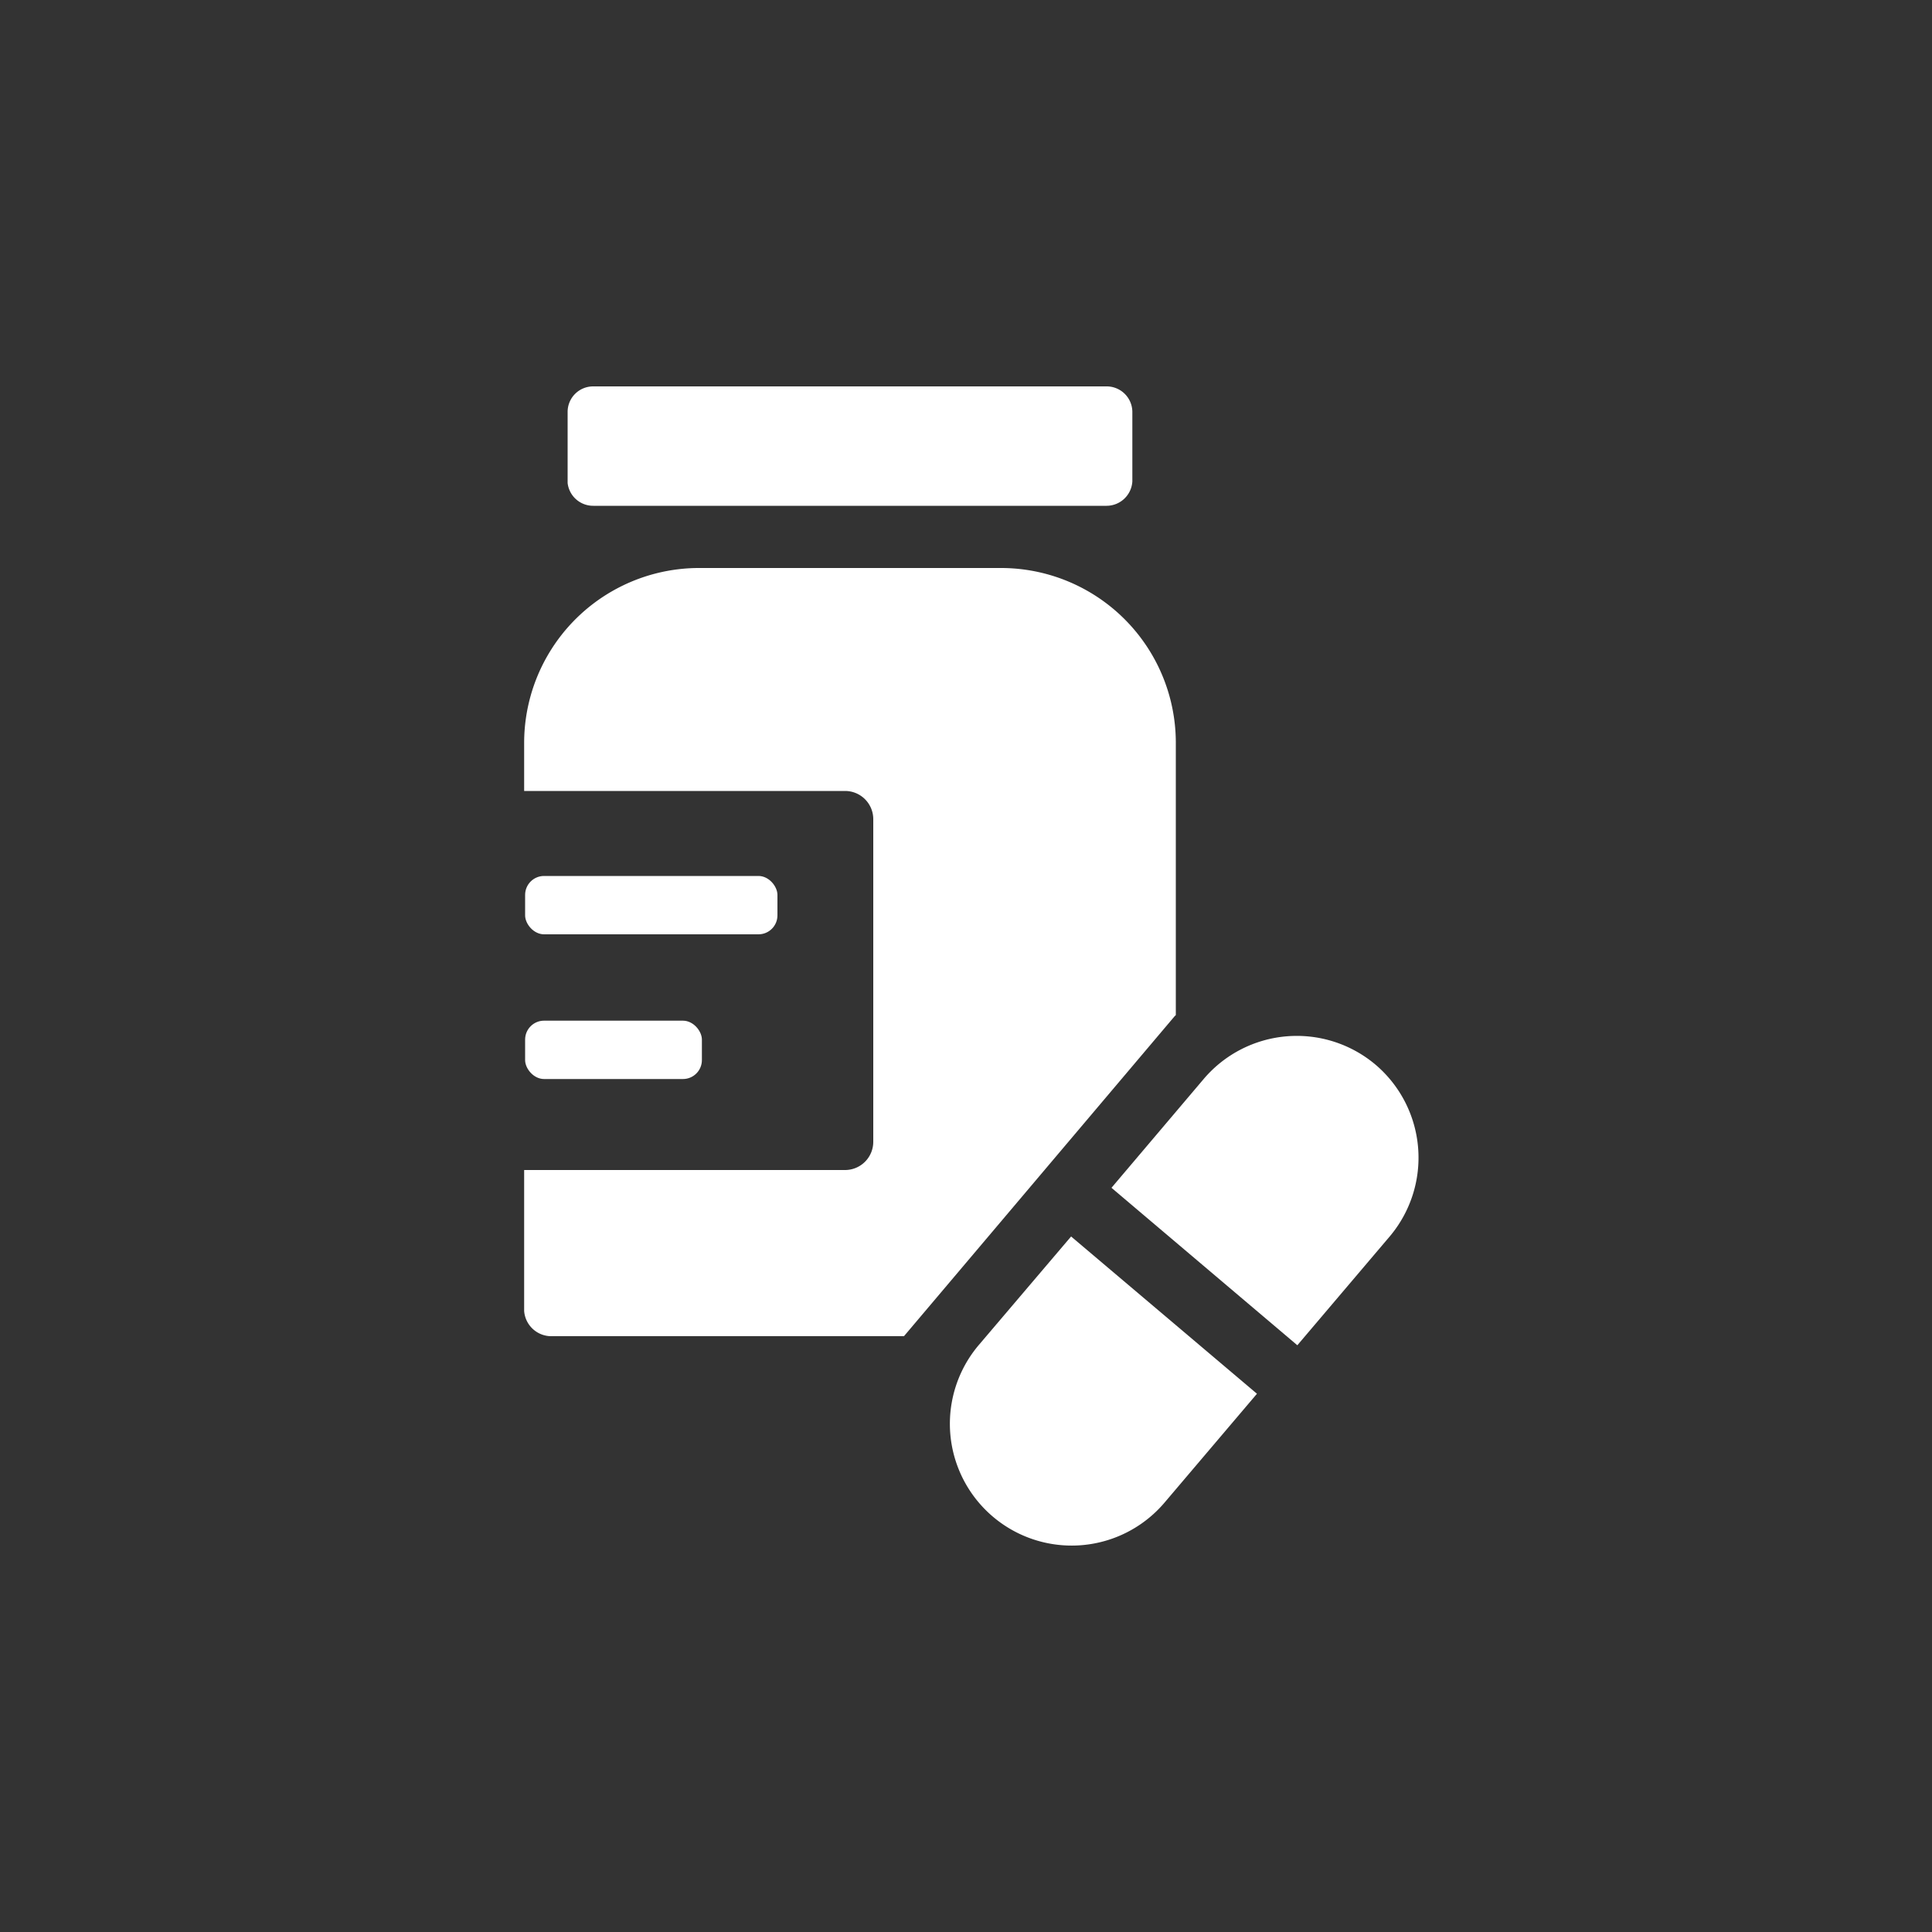 <svg xmlns="http://www.w3.org/2000/svg" width="100" height="100" viewBox="0 0 100 100"><rect x="0" y="0" width="100" height="100" fill="#333333" stroke="none"/><path d="M30.71,26.18H57.28a1.34,1.34,0,0,0,1.33-1.26V21.3a1.33,1.33,0,0,0-1.3-1.3H30.71a1.32,1.32,0,0,0-1.33,1.3V25A1.33,1.33,0,0,0,30.71,26.18Z" fill="#fff"/><rect x="27.18" y="45.34" width="13.06" height="3.02" rx="0.98" fill="#fff"/><rect x="27.18" y="52.83" width="9.15" height="3.02" rx="0.98" fill="#fff"/><path d="M60.86,52.54v-14a9.05,9.05,0,0,0-9-9.14H36.28a9.06,9.06,0,0,0-9.15,9v2.54H43.74A1.46,1.46,0,0,1,45.2,42.4V59.09a1.46,1.46,0,0,1-1.46,1.47H27.13v7.3a1.41,1.41,0,0,0,1.47,1.3H46.79l14-16.55Z" fill="#fff"/><path d="M71.2,55.11a6.32,6.32,0,0,0-8.89.73l-4.78,5.64,9.62,8.15L71.93,64A6.32,6.32,0,0,0,71.2,55.11Z" fill="#fff"/><path d="M50.66,69.62a6.3,6.3,0,0,0,9.62,8.15l4.78-5.63L55.44,64Z" fill="#fff"/></svg>